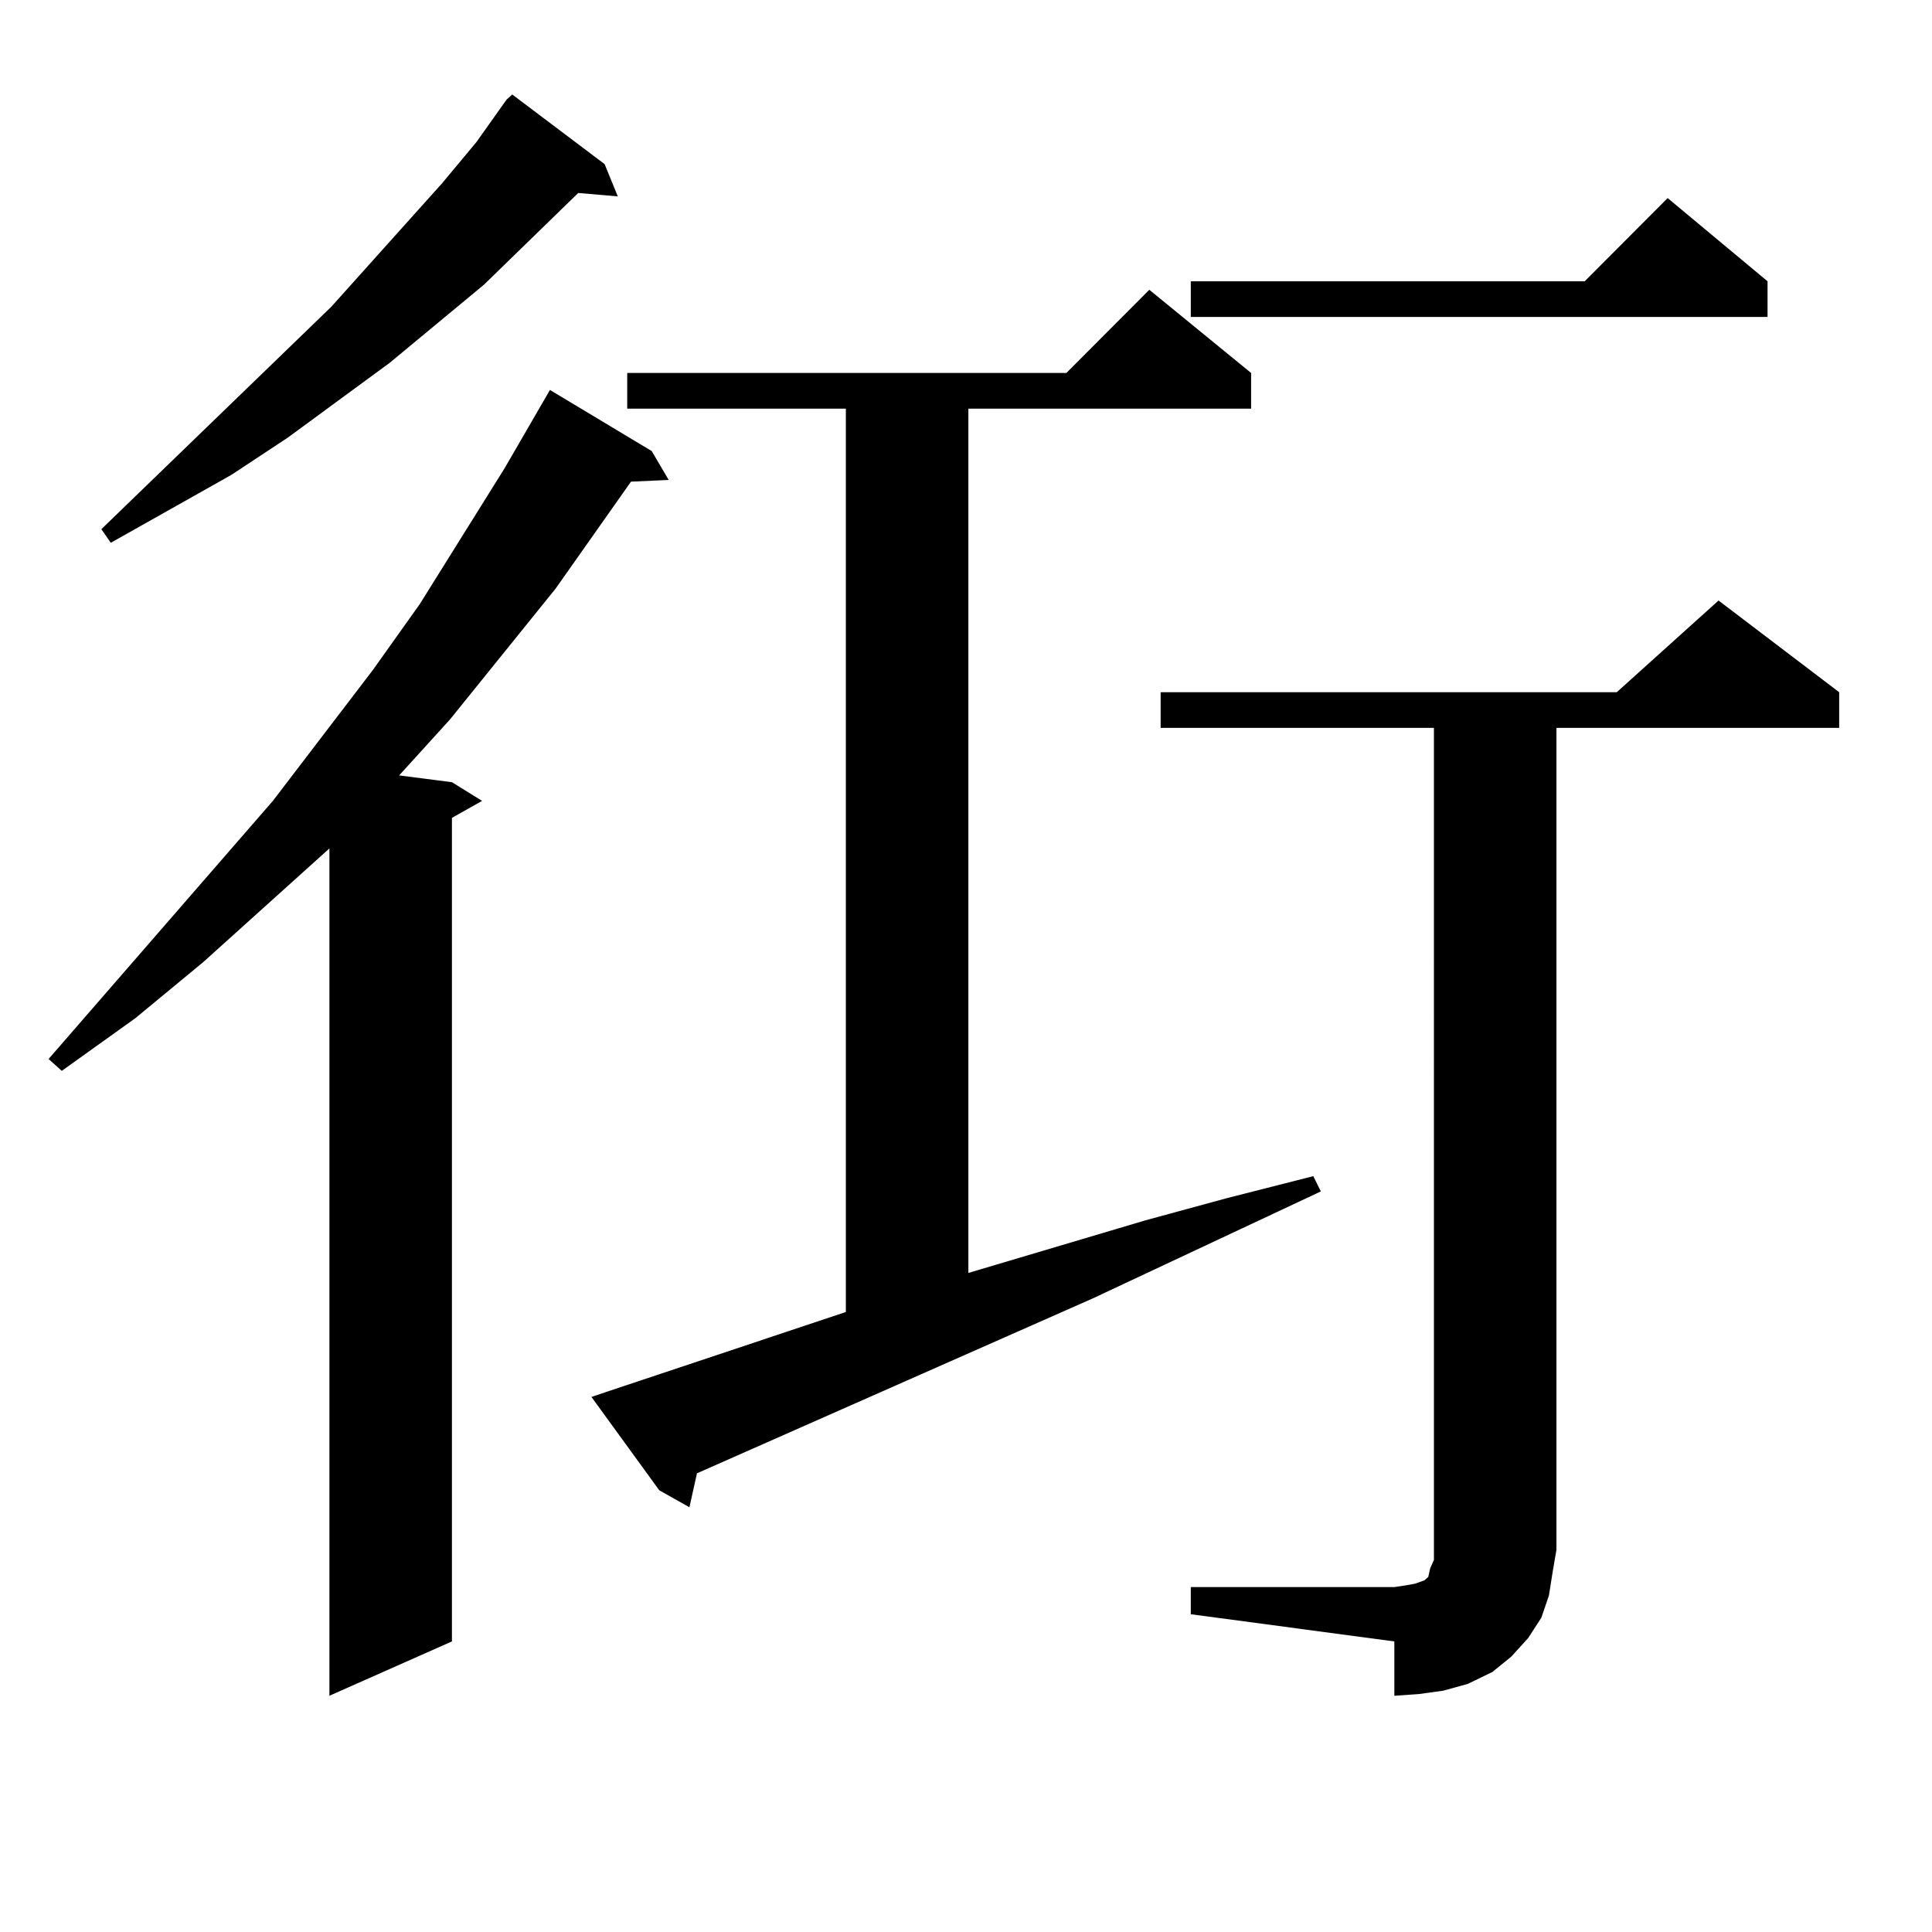 <?xml version="1.0" encoding="utf-8"?>
<!-- Generator: Adobe Illustrator 16.0.0, SVG Export Plug-In . SVG Version: 6.00 Build 0)  -->
<!DOCTYPE svg PUBLIC "-//W3C//DTD SVG 1.1//EN" "http://www.w3.org/Graphics/SVG/1.1/DTD/svg11.dtd">
<svg version="1.1" id="图层_1" xmlns="http://www.w3.org/2000/svg" xmlns:xlink="http://www.w3.org/1999/xlink" x="0px" y="0px"
	 width="1000px" height="1000px" viewBox="0 0 1000 1000" enable-background="new 0 0 1000 1000" xml:space="preserve">
<path d="M337.333,233.48l8.78,14.941l-19.512,0.879l-39.023,55.371l-54.633,67.676l-26.341,29.004l27.316,3.516l15.609,9.668
	l-15.609,8.789v426.27l-63.413,28.125V439.144l-65.364,58.887l-35.121,29.004l-38.048,27.246l-6.829-6.152L141.24,414.535
	l51.706-67.676l24.39-34.277l43.901-70.313l23.414-40.43L337.333,233.48z M312.943,84.945l6.829,16.699l-20.487-1.758
	l-48.779,47.461l-48.779,40.43l-52.682,38.672l-29.268,19.336L57.34,280.941l-4.878-7.031l119.021-115.137l57.56-64.16
	l17.561-21.094l15.609-21.973l2.927-2.637L312.943,84.945z M306.114,723.031l131.704-43.945V211.508H324.65v-18.457h227.312
	l42.926-43.066l52.682,43.066v18.457H501.231v447.363l91.705-27.246l41.95-11.426l44.877-11.426l3.902,7.91L565.62,672.054
	l-204.873,90.527l-3.902,17.578l-15.609-8.789L306.114,723.031z M616.351,821.469h105.363l5.854-0.879l4.878-0.879l4.878-1.758
	l1.951-1.758l0.976-4.395l1.951-4.395v-5.273V376.742h-141.46v-18.457h236.092l52.682-47.461l62.438,47.461v18.457H805.614v425.391
	l-1.951,11.426l-1.951,12.305l-3.902,11.426l-6.829,10.547l-8.78,9.668l-9.756,7.91l-12.683,6.152l-12.683,3.516l-12.683,1.758
	l-12.683,0.879v-28.125l-105.363-14.063V821.469z M914.88,145.59v18.457H616.351V145.59h203.897l42.926-43.066L914.88,145.59z"/>
</svg>
